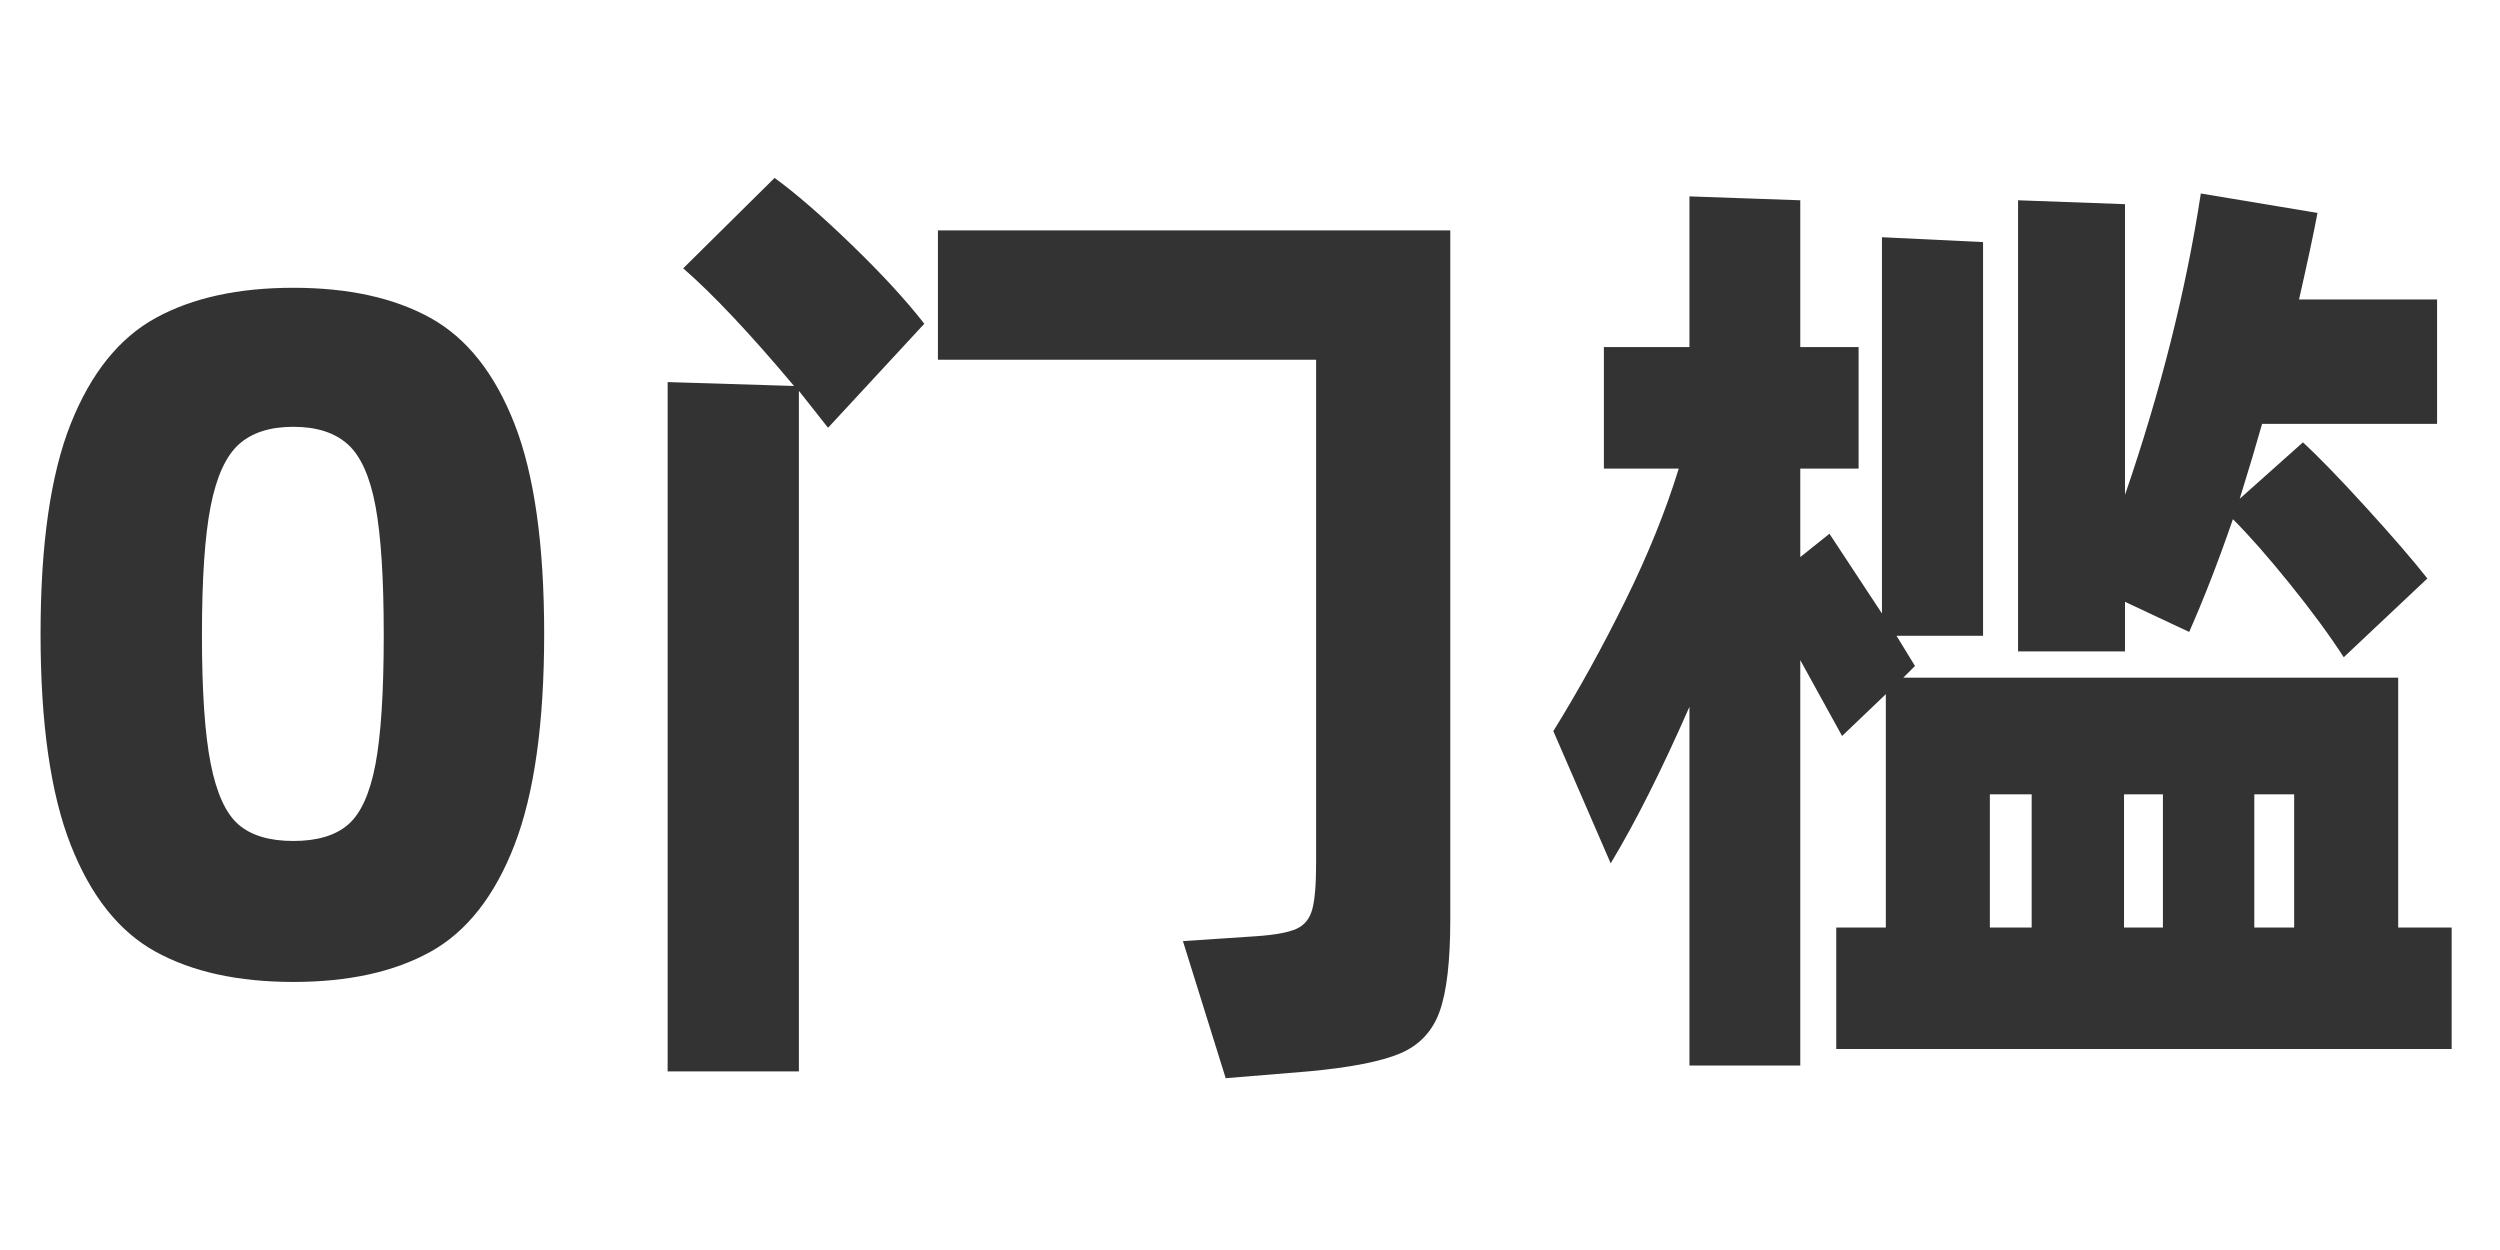 <svg xmlns="http://www.w3.org/2000/svg" xmlns:xlink="http://www.w3.org/1999/xlink" fill="none" version="1.1" width="72" height="36" viewBox="0 0 72 36"><g><path d="M1.168,18.256Q1.168,14.392,2.036,12.208Q2.904,10.024,4.486,9.156Q6.068,8.288,8.448,8.288Q10.828,8.288,12.396,9.156Q13.964,10.024,14.818,12.208Q15.672,14.392,15.672,18.256Q15.672,22.12,14.818,24.332Q13.964,26.544,12.396,27.412Q10.828,28.28,8.448,28.28Q6.068,28.28,4.486,27.412Q2.904,26.544,2.036,24.332Q1.168,22.12,1.168,18.256ZM8.448,24.22Q9.484,24.22,10.03,23.744Q10.576,23.268,10.814,22.008Q11.052,20.748,11.052,18.284Q11.052,15.848,10.814,14.574Q10.576,13.3,10.016,12.796Q9.456,12.292,8.448,12.292Q7.44,12.292,6.88,12.796Q6.32,13.3,6.068,14.574Q5.816,15.848,5.816,18.284Q5.816,20.72,6.068,21.994Q6.32,23.268,6.866,23.744Q7.412,24.22,8.448,24.22ZM22.308,5.124Q23.232,5.796,24.534,7.056Q25.836,8.316,26.62,9.324L23.848,12.32L23.008,11.256L23.008,30.856L19.228,30.856L19.228,11.004L22.868,11.116Q20.964,8.848,19.676,7.728L22.308,5.124ZM27.012,6.636L41.768,6.636L41.768,26.488Q41.768,28.28,41.46,29.134Q41.152,29.988,40.326,30.338Q39.5,30.688,37.68,30.856L35.3,31.052L34.068,27.104L36.168,26.964Q36.98,26.908,37.33,26.754Q37.68,26.6,37.792,26.194Q37.904,25.788,37.904,24.864L37.904,10.36L27.012,10.36L27.012,6.636ZM61.2,17.332L61.2,18.76L58.12,18.76L58.12,5.768L61.2,5.88L61.2,14.252Q62.74,9.772,63.384,5.572L66.744,6.132Q66.576,7.028,66.212,8.624L70.188,8.624L70.188,12.208L65.148,12.208Q64.896,13.104,64.504,14.364L66.324,12.74Q66.996,13.356,68.144,14.616Q69.292,15.876,69.908,16.66L67.5,18.928Q66.884,17.976,65.946,16.814Q65.008,15.652,64.308,14.952Q63.692,16.744,63.048,18.2L61.2,17.332ZM69.068,26.712L70.608,26.712L70.608,30.212L52.884,30.212L52.884,26.712L54.312,26.712L54.312,19.992L53.052,21.196L51.848,19.012L51.848,30.688L48.656,30.688L48.656,20.356Q47.452,23.1,46.388,24.864L44.736,21.056Q45.828,19.292,46.808,17.304Q47.788,15.316,48.348,13.496L46.192,13.496L46.192,9.996L48.656,9.996L48.656,5.656L51.848,5.768L51.848,9.996L53.528,9.996L53.528,13.496L51.848,13.496L51.848,16.044L52.688,15.372L54.2,17.668L54.2,6.832L57.112,6.972L57.112,18.312L54.62,18.312L55.152,19.18L54.816,19.516L69.068,19.516L69.068,26.712ZM58.512,22.876L57.308,22.876L57.308,26.712L58.512,26.712L58.512,22.876ZM61.172,26.712L62.292,26.712L62.292,22.876L61.172,22.876L61.172,26.712ZM64.924,26.712L66.072,26.712L66.072,22.876L64.924,22.876L64.924,26.712Z" fill="#333333" fill-opacity="1"/></g></svg>